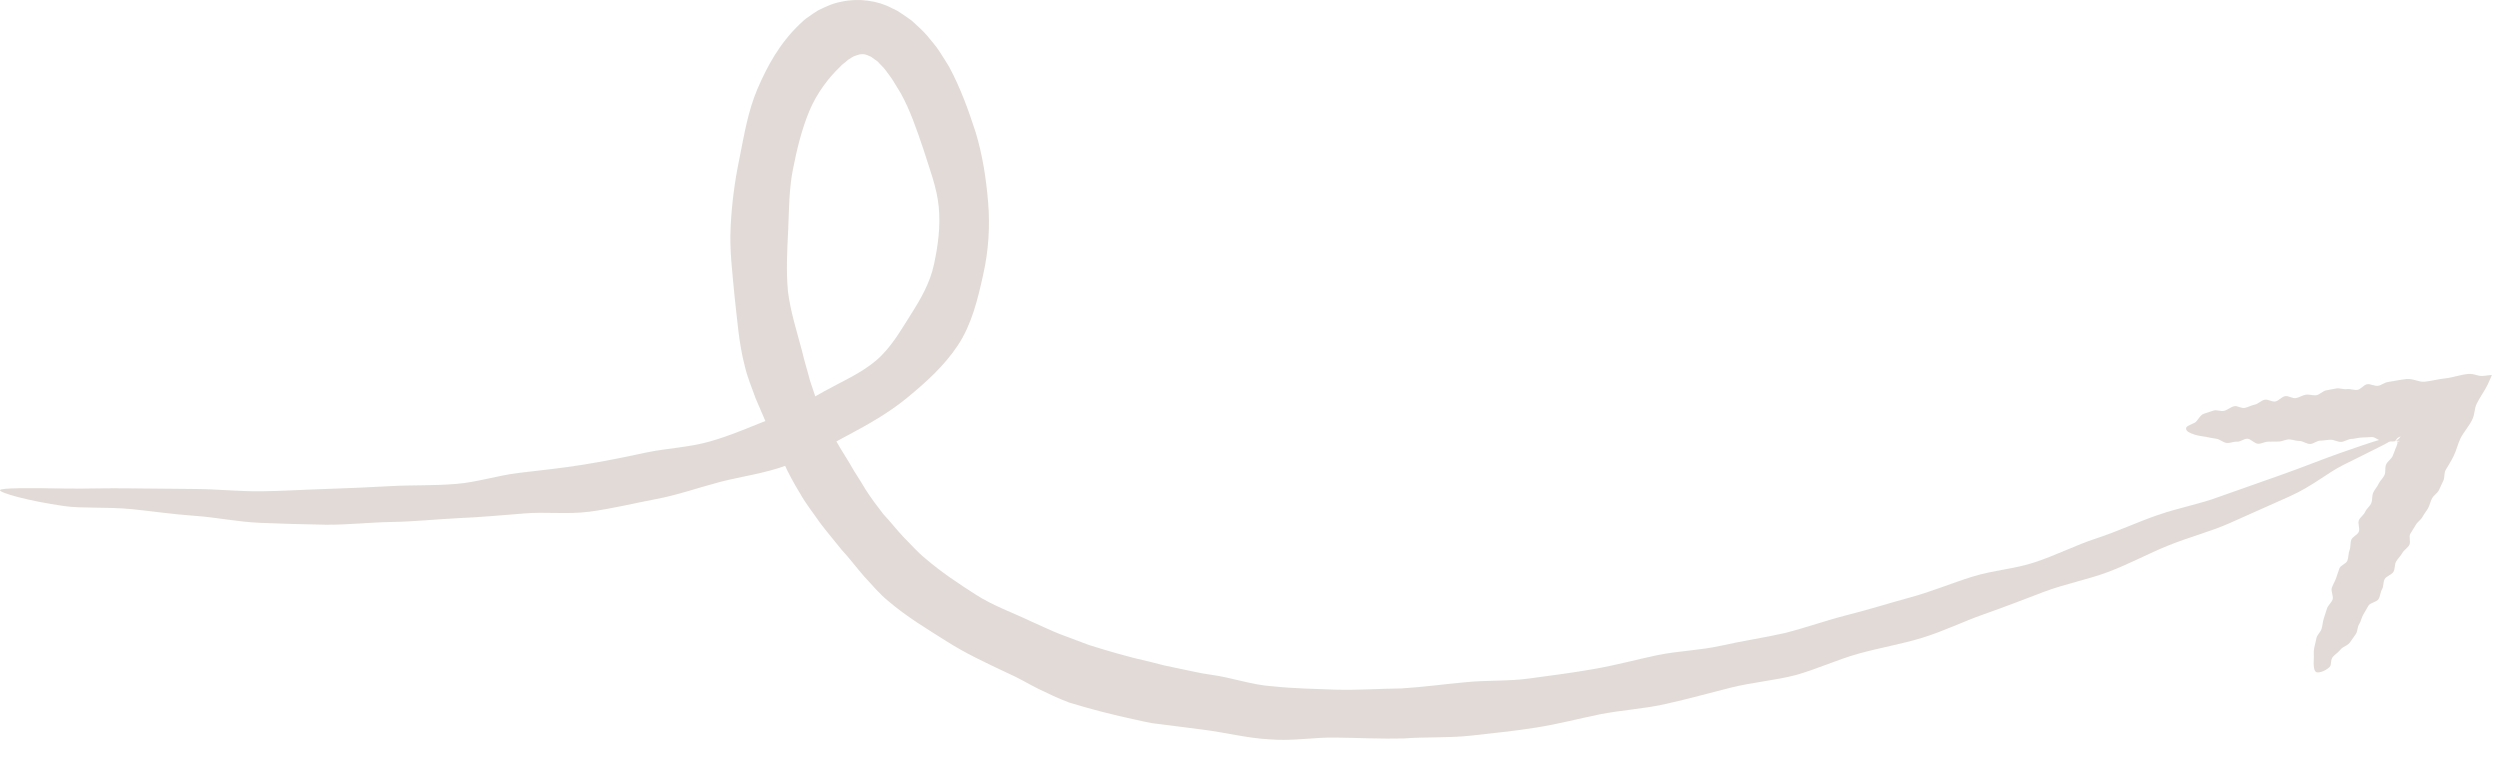 <svg xmlns="http://www.w3.org/2000/svg" width="88" height="27" viewBox="0 0 88 27" fill="none"><path d="M9.56042e-05 17.255C0.01 17.167 1.054 17.177 2.375 17.197C2.997 17.207 3.739 17.177 4.623 17.191C5.308 17.198 6.074 17.205 6.907 17.213C7.615 17.216 8.408 17.303 9.219 17.293C9.942 17.285 10.694 17.236 11.492 17.211C12.222 17.186 12.982 17.156 13.771 17.111C14.505 17.069 15.287 17.101 16.069 17.033C16.807 16.974 17.514 16.733 18.285 16.644C19.018 16.556 19.776 16.479 20.539 16.356C21.267 16.237 22.005 16.091 22.753 15.928C23.471 15.777 24.26 15.75 24.994 15.538C25.703 15.338 26.378 15.039 27.075 14.767C27.753 14.505 28.376 14.129 29.01 13.776C29.624 13.434 30.305 13.146 30.848 12.682C31.377 12.227 31.71 11.622 32.062 11.07C32.407 10.529 32.742 9.951 32.879 9.295C33.014 8.661 33.112 7.981 33.044 7.283C32.98 6.598 32.717 5.936 32.505 5.256C32.278 4.586 32.046 3.898 31.713 3.294L31.457 2.873C31.374 2.73 31.275 2.621 31.187 2.489C31.096 2.364 30.993 2.281 30.898 2.169L30.747 2.06C30.698 2.019 30.647 1.985 30.6 1.974C30.403 1.865 30.253 1.907 30.097 1.967C30.019 1.986 29.934 2.062 29.846 2.109C29.759 2.199 29.661 2.245 29.566 2.356C29.18 2.724 28.754 3.27 28.488 3.909C28.225 4.542 28.054 5.233 27.916 5.937C27.774 6.634 27.775 7.361 27.745 8.081C27.709 8.794 27.669 9.522 27.735 10.249C27.823 10.968 28.048 11.663 28.233 12.359C28.311 12.709 28.424 13.049 28.512 13.399C28.632 13.737 28.728 14.088 28.877 14.416C29.02 14.748 29.173 15.074 29.357 15.383C29.524 15.701 29.719 16 29.904 16.304C30.076 16.619 30.284 16.911 30.463 17.223C30.656 17.525 30.871 17.813 31.091 18.095C31.338 18.358 31.56 18.643 31.806 18.907C32.062 19.16 32.296 19.436 32.577 19.662C33.13 20.137 33.735 20.54 34.344 20.928C34.958 21.326 35.659 21.568 36.307 21.879C36.642 22.025 36.969 22.187 37.308 22.32C37.65 22.448 37.99 22.576 38.33 22.704C39.034 22.925 39.739 23.131 40.454 23.289L40.993 23.426L41.536 23.54C41.899 23.612 42.256 23.703 42.622 23.75C43.362 23.849 44.071 24.115 44.816 24.16C45.568 24.238 46.32 24.25 47.064 24.278C47.824 24.297 48.58 24.239 49.325 24.233C50.088 24.187 50.845 24.081 51.589 24.014C52.35 23.936 53.106 23.987 53.849 23.88C54.611 23.776 55.366 23.682 56.104 23.55C56.864 23.419 57.613 23.215 58.345 23.06C59.101 22.908 59.859 22.892 60.59 22.727C61.347 22.557 62.094 22.449 62.824 22.284C63.578 22.092 64.31 21.829 65.032 21.647C65.788 21.457 66.516 21.226 67.232 21.031C67.989 20.827 68.711 20.522 69.418 20.302C70.169 20.068 70.919 20.029 71.619 19.794C72.372 19.546 73.085 19.182 73.78 18.955C74.541 18.708 75.255 18.368 75.94 18.135C76.706 17.868 77.433 17.743 78.098 17.493C78.883 17.216 79.593 16.965 80.239 16.737C81.074 16.444 81.778 16.153 82.365 15.95C83.61 15.509 84.247 15.316 84.283 15.398C84.319 15.48 83.674 15.77 82.488 16.365C81.929 16.641 81.414 17.104 80.603 17.469C79.973 17.75 79.264 18.067 78.498 18.408C77.846 18.703 77.054 18.903 76.297 19.213C75.622 19.485 74.96 19.849 74.204 20.134C73.514 20.396 72.71 20.546 71.962 20.827C71.267 21.093 70.557 21.366 69.807 21.631C69.1 21.879 68.42 22.219 67.66 22.451C66.94 22.673 66.148 22.804 65.387 23.018C64.66 23.224 63.968 23.549 63.208 23.764C62.471 23.953 61.669 24.018 60.904 24.21C60.166 24.394 59.427 24.603 58.657 24.774C57.912 24.948 57.12 24.989 56.346 25.138C55.597 25.288 54.854 25.489 54.073 25.61C53.315 25.734 52.536 25.805 51.752 25.897C50.983 25.979 50.188 25.935 49.4 25.994C48.624 26.013 47.835 25.973 47.043 25.963C46.267 25.944 45.486 26.096 44.688 26.025C43.904 25.985 43.121 25.78 42.33 25.682C41.94 25.631 41.549 25.581 41.155 25.531L40.561 25.457C40.365 25.42 40.168 25.379 39.972 25.333C39.197 25.168 38.418 24.97 37.643 24.732C37.266 24.593 36.9 24.417 36.535 24.24C36.173 24.057 35.822 23.845 35.45 23.684C34.727 23.342 33.99 23.003 33.3 22.561C32.617 22.13 31.912 21.706 31.282 21.169C30.963 20.913 30.7 20.59 30.419 20.291C30.148 19.982 29.902 19.649 29.622 19.348C29.37 19.029 29.102 18.72 28.857 18.392C28.625 18.054 28.365 17.733 28.164 17.372C27.951 17.023 27.753 16.665 27.586 16.291C27.402 15.925 27.252 15.543 27.09 15.167C26.929 14.792 26.767 14.415 26.604 14.037C26.467 13.653 26.304 13.273 26.214 12.875C26.005 12.077 25.954 11.256 25.859 10.453C25.786 9.64 25.676 8.825 25.718 8.01C25.755 7.187 25.862 6.373 26.03 5.57C26.193 4.759 26.326 3.921 26.662 3.131C27.007 2.337 27.428 1.54 28.157 0.844C28.244 0.755 28.343 0.67 28.458 0.593C28.57 0.515 28.677 0.437 28.796 0.367C29.058 0.239 29.312 0.114 29.625 0.059C30.219 -0.073 30.913 0.022 31.404 0.293C31.544 0.349 31.658 0.422 31.767 0.499C31.879 0.575 31.993 0.651 32.098 0.731C32.275 0.9 32.477 1.067 32.627 1.246C32.77 1.425 32.935 1.604 33.054 1.788C33.173 1.973 33.295 2.159 33.406 2.346C33.819 3.113 34.092 3.886 34.344 4.66C34.585 5.459 34.712 6.28 34.781 7.114C34.854 7.965 34.797 8.83 34.608 9.666C34.422 10.514 34.206 11.417 33.721 12.149C33.226 12.896 32.576 13.469 31.939 13.996C31.278 14.538 30.559 14.941 29.852 15.317C29.125 15.703 28.411 16.122 27.666 16.389C26.899 16.667 26.118 16.767 25.369 16.958C24.594 17.161 23.833 17.433 23.075 17.571C22.289 17.721 21.514 17.911 20.756 18.011C19.963 18.114 19.203 18.008 18.451 18.074C17.658 18.139 16.884 18.206 16.134 18.239C15.337 18.279 14.553 18.362 13.806 18.373C13.005 18.386 12.208 18.479 11.468 18.47C10.659 18.456 9.885 18.435 9.155 18.404C8.336 18.368 7.613 18.21 6.9 18.161C6.064 18.103 5.332 17.991 4.647 17.923C3.763 17.836 2.887 17.903 2.268 17.815C0.954 17.627 -0.011 17.344 9.56042e-05 17.255Z" fill="#E2DAD6"></path><path d="M81.531 23.658C81.45 23.619 81.428 23.424 81.446 23.2C81.454 23.095 81.432 22.953 81.46 22.811C81.482 22.701 81.509 22.578 81.542 22.448C81.571 22.337 81.685 22.252 81.722 22.126C81.754 22.014 81.761 21.884 81.8 21.762C81.836 21.65 81.874 21.533 81.913 21.413C81.951 21.301 82.066 21.219 82.108 21.1C82.148 20.988 82.037 20.805 82.081 20.688C82.122 20.576 82.186 20.471 82.23 20.354C82.272 20.243 82.302 20.122 82.347 20.007C82.39 19.895 82.582 19.85 82.628 19.734C82.672 19.623 82.657 19.482 82.704 19.368C82.749 19.256 82.722 19.11 82.769 18.996C82.815 18.885 82.983 18.83 83.031 18.716C83.078 18.605 82.984 18.427 83.032 18.314C83.08 18.204 83.205 18.129 83.254 18.016C83.302 17.905 83.418 17.826 83.467 17.713C83.516 17.603 83.487 17.455 83.537 17.342C83.585 17.232 83.678 17.142 83.728 17.029C83.778 16.919 83.883 16.835 83.934 16.724C83.984 16.614 83.942 16.458 83.992 16.347C84.043 16.238 84.169 16.164 84.221 16.053C84.272 15.943 84.304 15.824 84.356 15.713C84.368 15.685 84.378 15.656 84.385 15.626L84.395 15.58C84.395 15.571 84.39 15.572 84.388 15.569C84.374 15.557 84.359 15.549 84.36 15.547C84.36 15.547 84.456 15.544 84.464 15.526C84.472 15.508 84.338 15.523 84.336 15.526C84.336 15.526 84.394 15.501 84.398 15.492C84.402 15.484 84.323 15.525 84.323 15.525C84.35 15.506 84.382 15.484 84.414 15.461C84.44 15.442 84.458 15.426 84.454 15.426C84.448 15.425 84.51 15.364 84.492 15.364C84.475 15.365 84.419 15.408 84.409 15.408C84.392 15.407 84.303 15.533 84.31 15.53C84.311 15.528 84.311 15.527 84.31 15.524C84.31 15.523 84.309 15.525 84.309 15.529V15.533C84.311 15.533 84.258 15.538 84.235 15.539C84.113 15.547 83.989 15.518 83.868 15.525C83.746 15.531 83.612 15.378 83.492 15.384C83.369 15.389 83.248 15.395 83.127 15.401C83.004 15.406 82.886 15.447 82.765 15.451C82.642 15.457 82.527 15.55 82.407 15.555C82.283 15.559 82.156 15.475 82.036 15.479C81.912 15.482 81.792 15.509 81.672 15.511C81.548 15.514 81.434 15.626 81.314 15.628C81.19 15.63 81.061 15.521 80.941 15.522C80.817 15.523 80.692 15.468 80.572 15.468C80.448 15.468 80.331 15.543 80.211 15.542C80.086 15.543 79.966 15.545 79.847 15.547C79.721 15.545 79.604 15.624 79.485 15.62C79.359 15.617 79.229 15.448 79.111 15.443C78.984 15.438 78.868 15.554 78.751 15.547C78.623 15.539 78.502 15.602 78.386 15.592C78.256 15.581 78.13 15.457 78.016 15.444C77.882 15.428 77.76 15.396 77.649 15.377C77.507 15.353 77.385 15.339 77.283 15.309C77.068 15.245 76.958 15.182 76.95 15.093C76.942 15.004 77.052 14.98 77.254 14.88C77.349 14.833 77.433 14.615 77.57 14.566C77.676 14.528 77.795 14.489 77.924 14.45C78.035 14.417 78.169 14.493 78.296 14.46C78.409 14.43 78.518 14.328 78.643 14.299C78.757 14.272 78.894 14.386 79.019 14.358C79.134 14.333 79.248 14.267 79.372 14.242C79.488 14.218 79.595 14.094 79.719 14.07C79.835 14.047 79.97 14.154 80.093 14.131C80.21 14.11 80.316 13.966 80.439 13.945C80.556 13.924 80.691 14.034 80.813 14.013C80.932 13.994 81.045 13.912 81.167 13.893C81.285 13.874 81.413 13.93 81.536 13.912C81.654 13.894 81.762 13.759 81.884 13.741C82.003 13.724 82.121 13.689 82.243 13.673C82.362 13.656 82.49 13.714 82.612 13.697C82.731 13.681 82.859 13.739 82.981 13.723C83.1 13.708 83.206 13.539 83.328 13.524C83.447 13.509 83.578 13.595 83.7 13.581C83.82 13.567 83.932 13.463 84.053 13.448C84.145 13.433 84.239 13.416 84.337 13.399C84.457 13.377 84.579 13.355 84.702 13.343C84.951 13.318 85.132 13.458 85.352 13.436C85.575 13.414 85.837 13.342 86.075 13.319C86.302 13.297 86.623 13.187 86.871 13.164C87.118 13.142 87.194 13.253 87.418 13.232C87.516 13.22 87.615 13.209 87.715 13.197C87.668 13.31 87.621 13.424 87.561 13.548C87.459 13.757 87.281 14.004 87.183 14.206C87.085 14.406 87.126 14.561 87.019 14.779C86.912 14.998 86.712 15.224 86.612 15.425C86.511 15.629 86.472 15.844 86.366 16.057C86.314 16.163 86.253 16.266 86.194 16.367L86.151 16.44L86.126 16.478C86.11 16.504 86.094 16.53 86.081 16.557C86.025 16.666 86.059 16.818 86.003 16.925C85.951 17.037 85.9 17.147 85.849 17.256C85.792 17.365 85.664 17.437 85.608 17.544C85.551 17.652 85.528 17.776 85.471 17.883C85.413 17.991 85.33 18.085 85.273 18.192C85.215 18.3 85.091 18.373 85.034 18.479C84.976 18.587 84.9 18.685 84.842 18.791C84.783 18.898 84.866 19.077 84.808 19.182C84.748 19.29 84.62 19.361 84.561 19.466C84.501 19.574 84.403 19.661 84.344 19.765C84.283 19.872 84.31 20.023 84.25 20.127C84.188 20.234 84.004 20.277 83.944 20.38C83.881 20.487 83.909 20.639 83.848 20.741C83.784 20.848 83.787 20.987 83.725 21.088C83.659 21.195 83.435 21.214 83.372 21.315C83.306 21.421 83.253 21.53 83.19 21.63C83.122 21.736 83.11 21.868 83.045 21.966C82.975 22.073 82.992 22.221 82.926 22.317C82.852 22.422 82.782 22.522 82.715 22.618C82.638 22.724 82.463 22.766 82.393 22.857C82.311 22.964 82.191 23.035 82.118 23.119C82.023 23.229 82.08 23.409 82.001 23.48C81.835 23.633 81.611 23.698 81.531 23.658Z" fill="#E2DAD6"></path></svg>